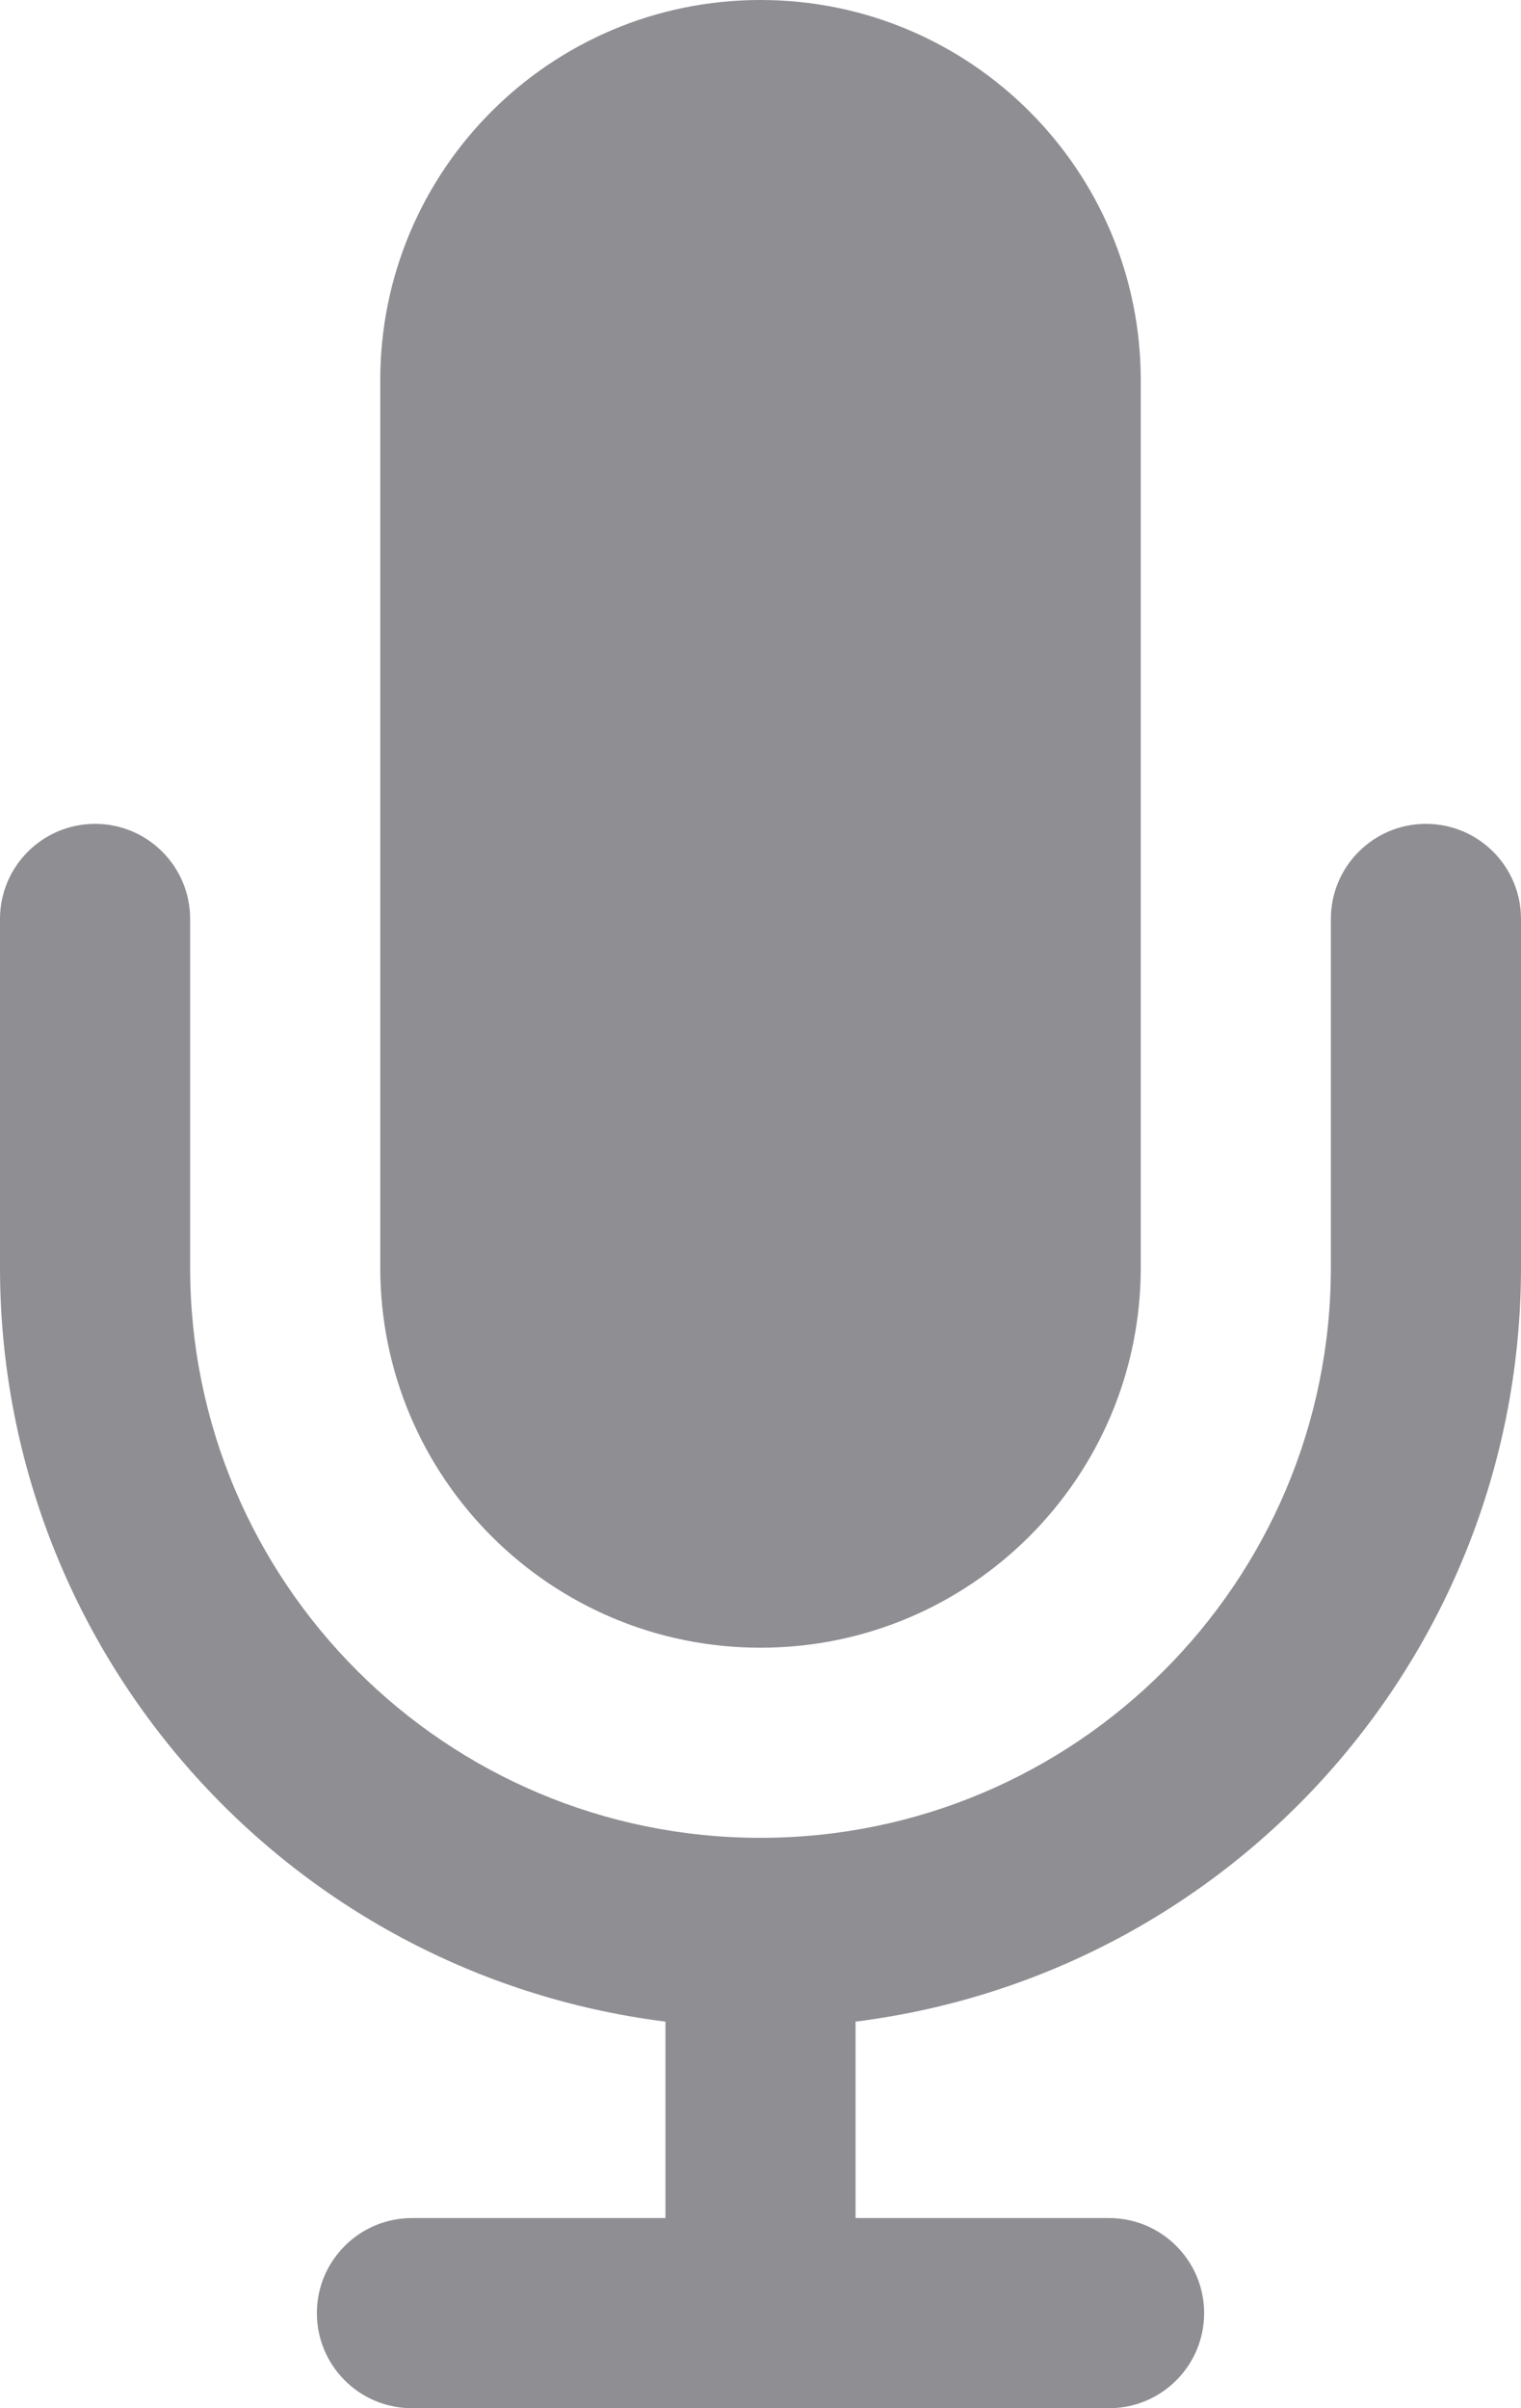 <?xml version="1.0" encoding="UTF-8"?>
<svg width="12px" height="19px" viewBox="0 0 12 19" version="1.1" xmlns="http://www.w3.org/2000/svg" xmlns:xlink="http://www.w3.org/1999/xlink">
    <!-- Generator: Sketch 47 (45396) - http://www.bohemiancoding.com/sketch -->
    <title>Dictation</title>
    <desc>Created with Sketch.</desc>
    <defs></defs>
    <g id="Symbols" stroke="none" stroke-width="1" fill="none" fill-rule="evenodd">
        <g id="Graphics-/-Custom-Icons-/-Misc-/-Search-Mic" fill="#8E8E93">
            <path d="M6,0 L6,0 C7.657,0 9,1.343 9,3 L9,10 C9,11.657 7.657,13 6,13 L6,13 C4.343,13 3,11.657 3,10 L3,3 C3,1.343 4.343,0 6,0 Z M11.25,6.5 C10.836,6.5 10.5,6.836 10.5,7.25 L10.5,10 C10.5,12.485 8.485,14.5 6,14.5 C3.515,14.5 1.5,12.485 1.5,10 L1.5,7.25 C1.5,6.836 1.164,6.5 0.75,6.5 C0.336,6.5 0,6.836 0,7.25 L0,10 C0.001,13.023 2.251,15.572 5.25,15.95 L5.25,17.5 L3.25,17.5 C2.836,17.5 2.5,17.836 2.5,18.25 C2.5,18.664 2.836,19 3.25,19 L8.75,19 C9.164,19 9.5,18.664 9.5,18.25 C9.5,17.836 9.164,17.5 8.75,17.5 L6.75,17.5 L6.75,15.95 C9.749,15.572 11.999,13.023 12,10 L12,7.25 C12,6.836 11.664,6.5 11.25,6.5 L11.25,6.5 Z" id="Dictation"></path>
        </g>
    </g>
</svg>